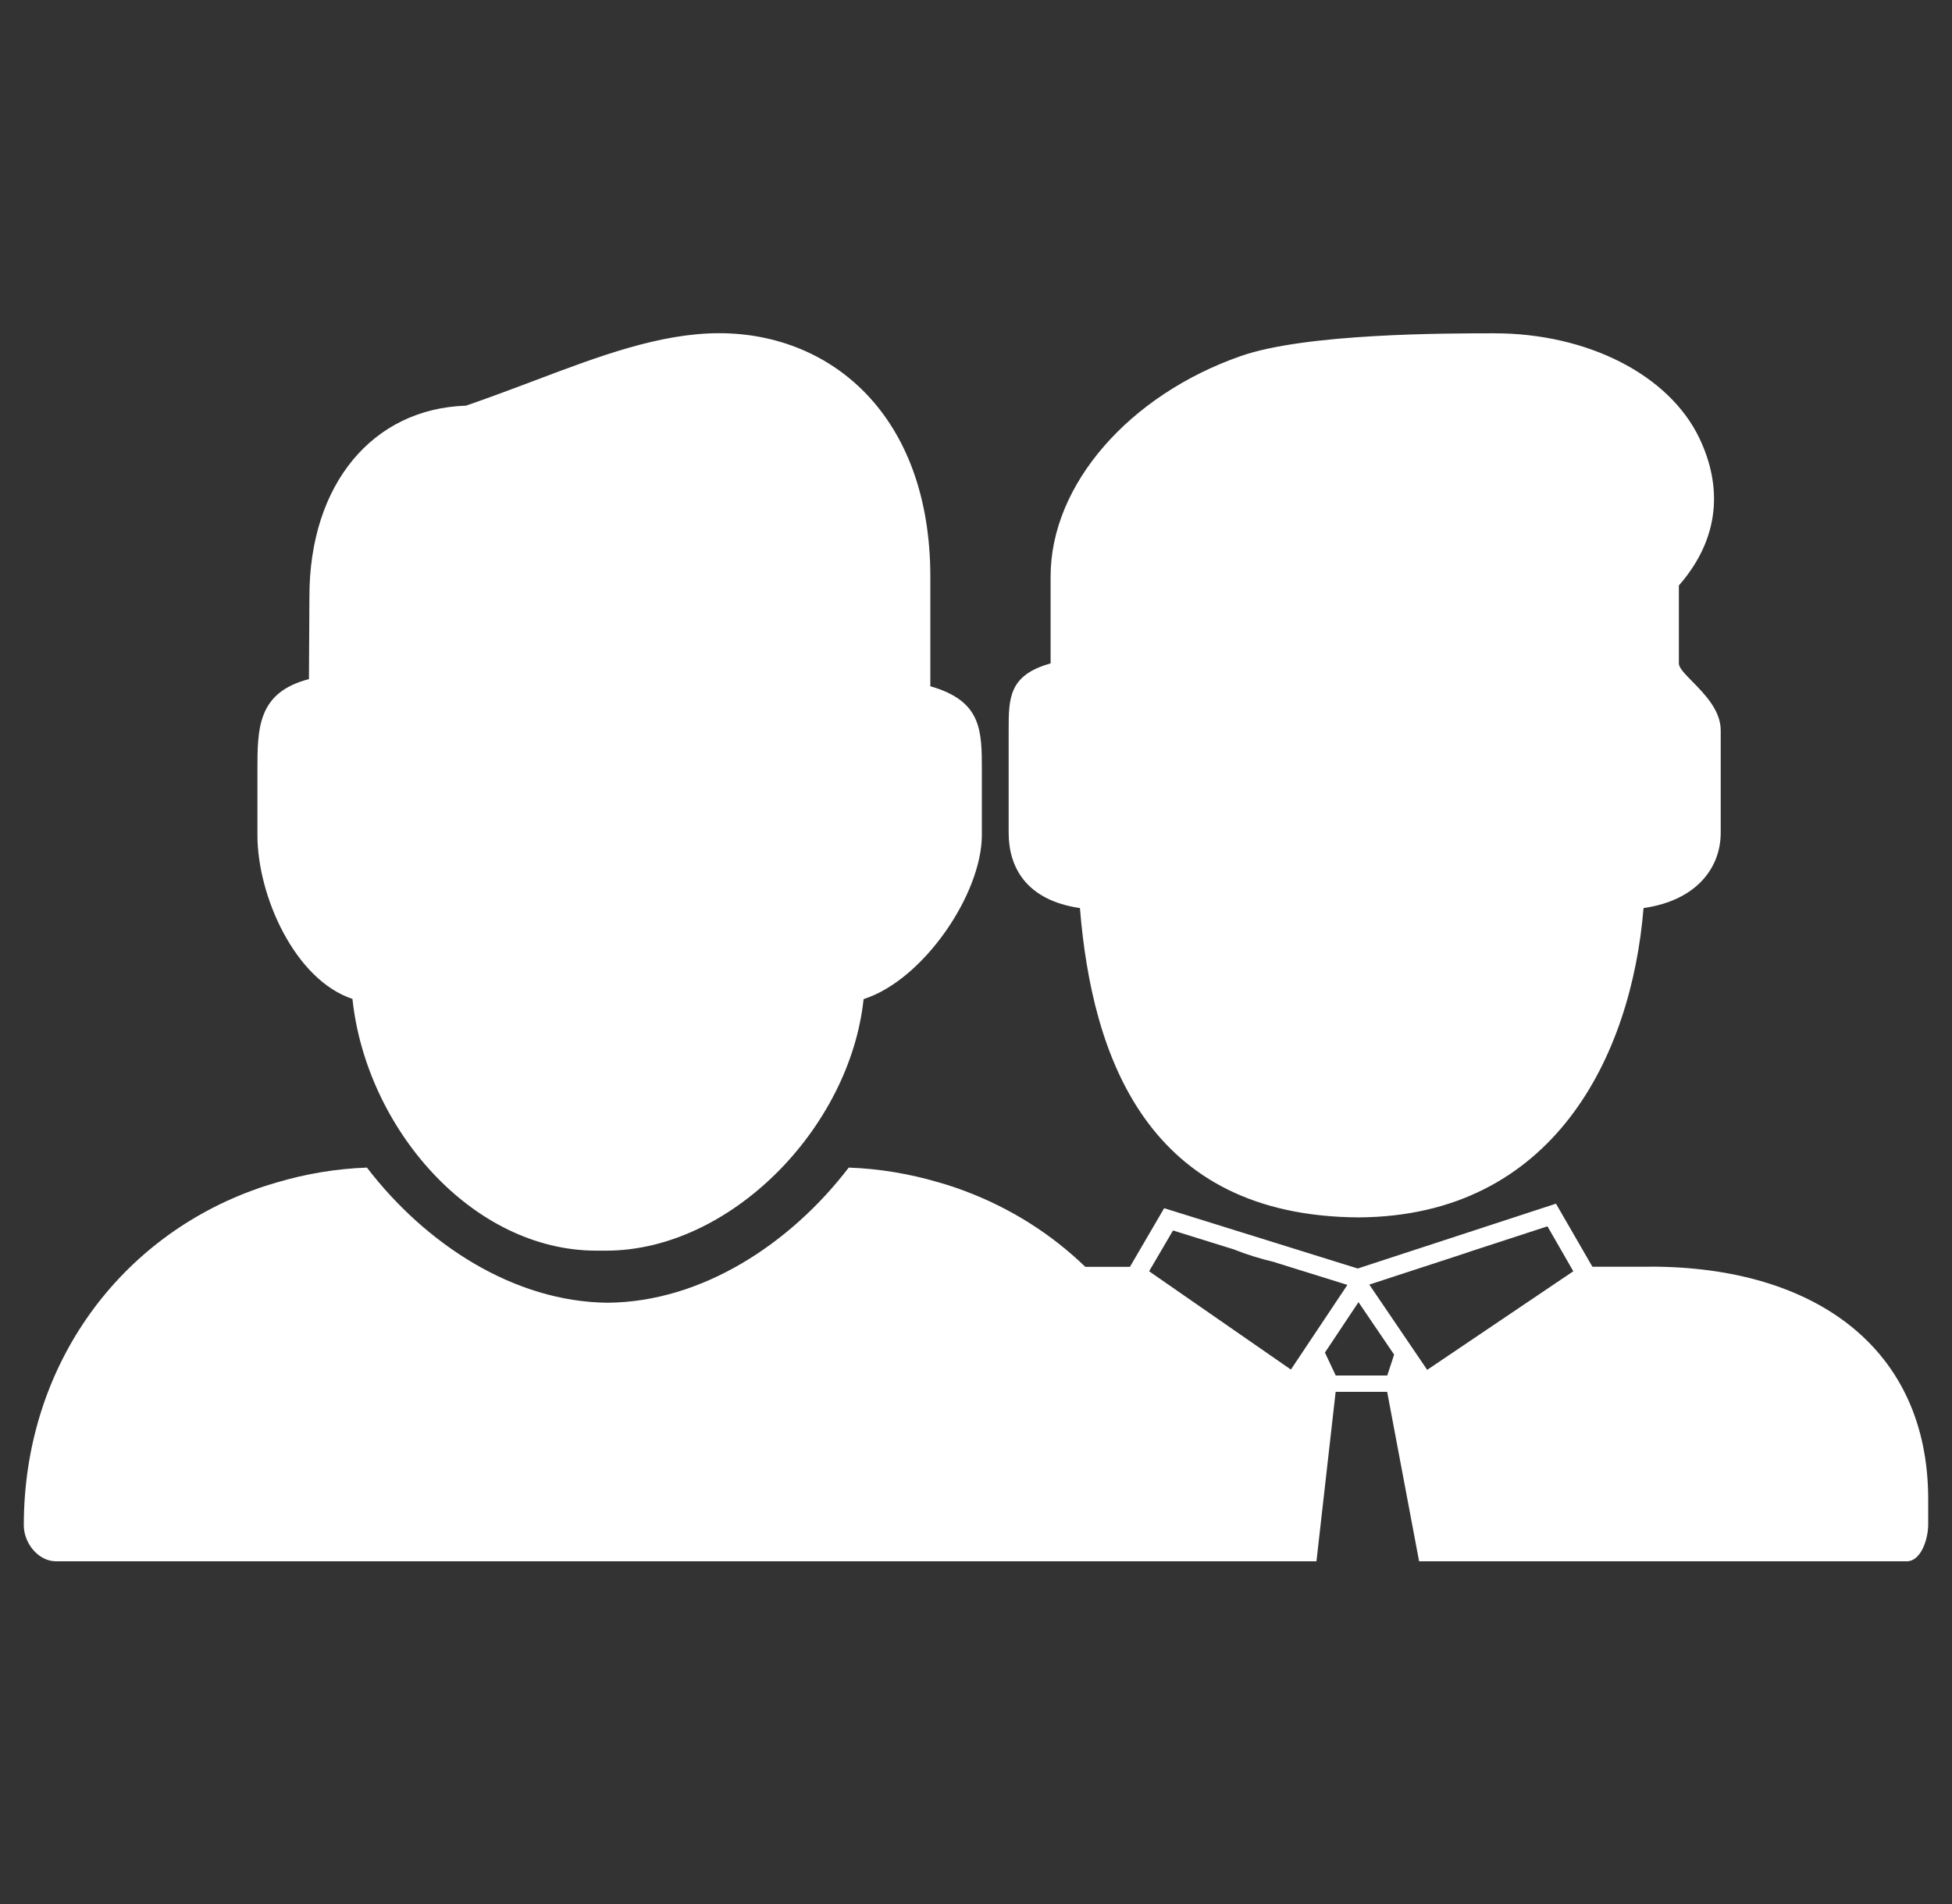 <svg width="41" height="40" viewBox="0 0 41 40" fill="none" xmlns="http://www.w3.org/2000/svg">
<rect x="0" y="0" width="41" height="40" fill="#333333" stroke="none"/>
<g id="icon / ico_arrow_right">
<path id="Union" fill-rule="evenodd" clip-rule="evenodd" d="M7.403 20.986C7.692 23.709 9.921 26.274 12.527 26.274H12.731C15.335 26.274 17.851 23.705 18.139 20.99C19.401 20.585 20.623 18.775 20.623 17.543V16.19C20.623 15.341 20.623 14.727 19.541 14.417V12.12C19.541 8.724 17.458 7 15.106 7C13.861 7 12.572 7.487 11.242 7.99L11.242 7.99C11.145 8.026 11.047 8.063 10.95 8.1C10.557 8.248 10.16 8.394 9.789 8.522C7.824 8.586 6.499 10.177 6.499 12.529L6.489 14.267C5.407 14.547 5.407 15.303 5.407 16.188V17.541C5.407 18.826 6.195 20.581 7.399 20.984L7.403 20.986ZM22.683 19.077C22.936 22.189 24.087 25.552 28.542 25.575C32.629 25.55 34.268 22.187 34.521 19.077C35.668 18.911 36.142 18.2 36.142 17.497V15.343C36.142 14.923 35.801 14.577 35.544 14.315C35.388 14.157 35.263 14.03 35.263 13.937V12.3C36.142 11.295 36.17 10.203 35.694 9.206C35.054 7.867 33.334 7.002 31.387 7.002C30.38 7.002 27.428 7.002 26.062 7.48C23.722 8.297 22.067 10.177 22.067 12.11V13.937C21.186 14.182 21.186 14.669 21.186 15.343V17.497C21.186 18.2 21.538 18.911 22.685 19.077H22.683ZM33.447 26.612H34.663L34.661 26.61C38.156 26.61 40.5 28.352 40.5 31.495V32.03C40.5 32.327 40.352 32.8 40.05 32.8H29.807L29.136 29.24H28.054L27.651 32.8H1.177C0.804 32.8 0.5 32.419 0.5 32.044C0.5 28.768 2.423 26.087 5.261 25.024L5.474 24.947C5.587 24.91 5.699 24.874 5.814 24.841C6.426 24.659 7.064 24.552 7.707 24.529C8.934 26.13 10.788 27.351 12.766 27.368C14.745 27.351 16.601 26.13 17.827 24.529C18.471 24.552 19.107 24.659 19.721 24.841C19.909 24.894 20.094 24.955 20.274 25.024C21.232 25.384 22.085 25.927 22.796 26.614H23.733L24.452 25.382L28.518 26.649L32.682 25.287L33.447 26.612ZM28.301 26.993L26.778 26.519L26.78 26.517C26.484 26.448 26.194 26.359 25.913 26.247L24.638 25.85L24.136 26.707L27.114 28.772L28.301 26.993ZM32.503 25.763L30.832 26.308V26.31L30.524 26.411L28.761 26.987L29.977 28.778L33.046 26.707L32.503 25.763ZM28.056 28.897H29.138L29.282 28.458L28.534 27.356L27.829 28.415L28.056 28.897Z" fill="white"/>
</g>
</svg>
